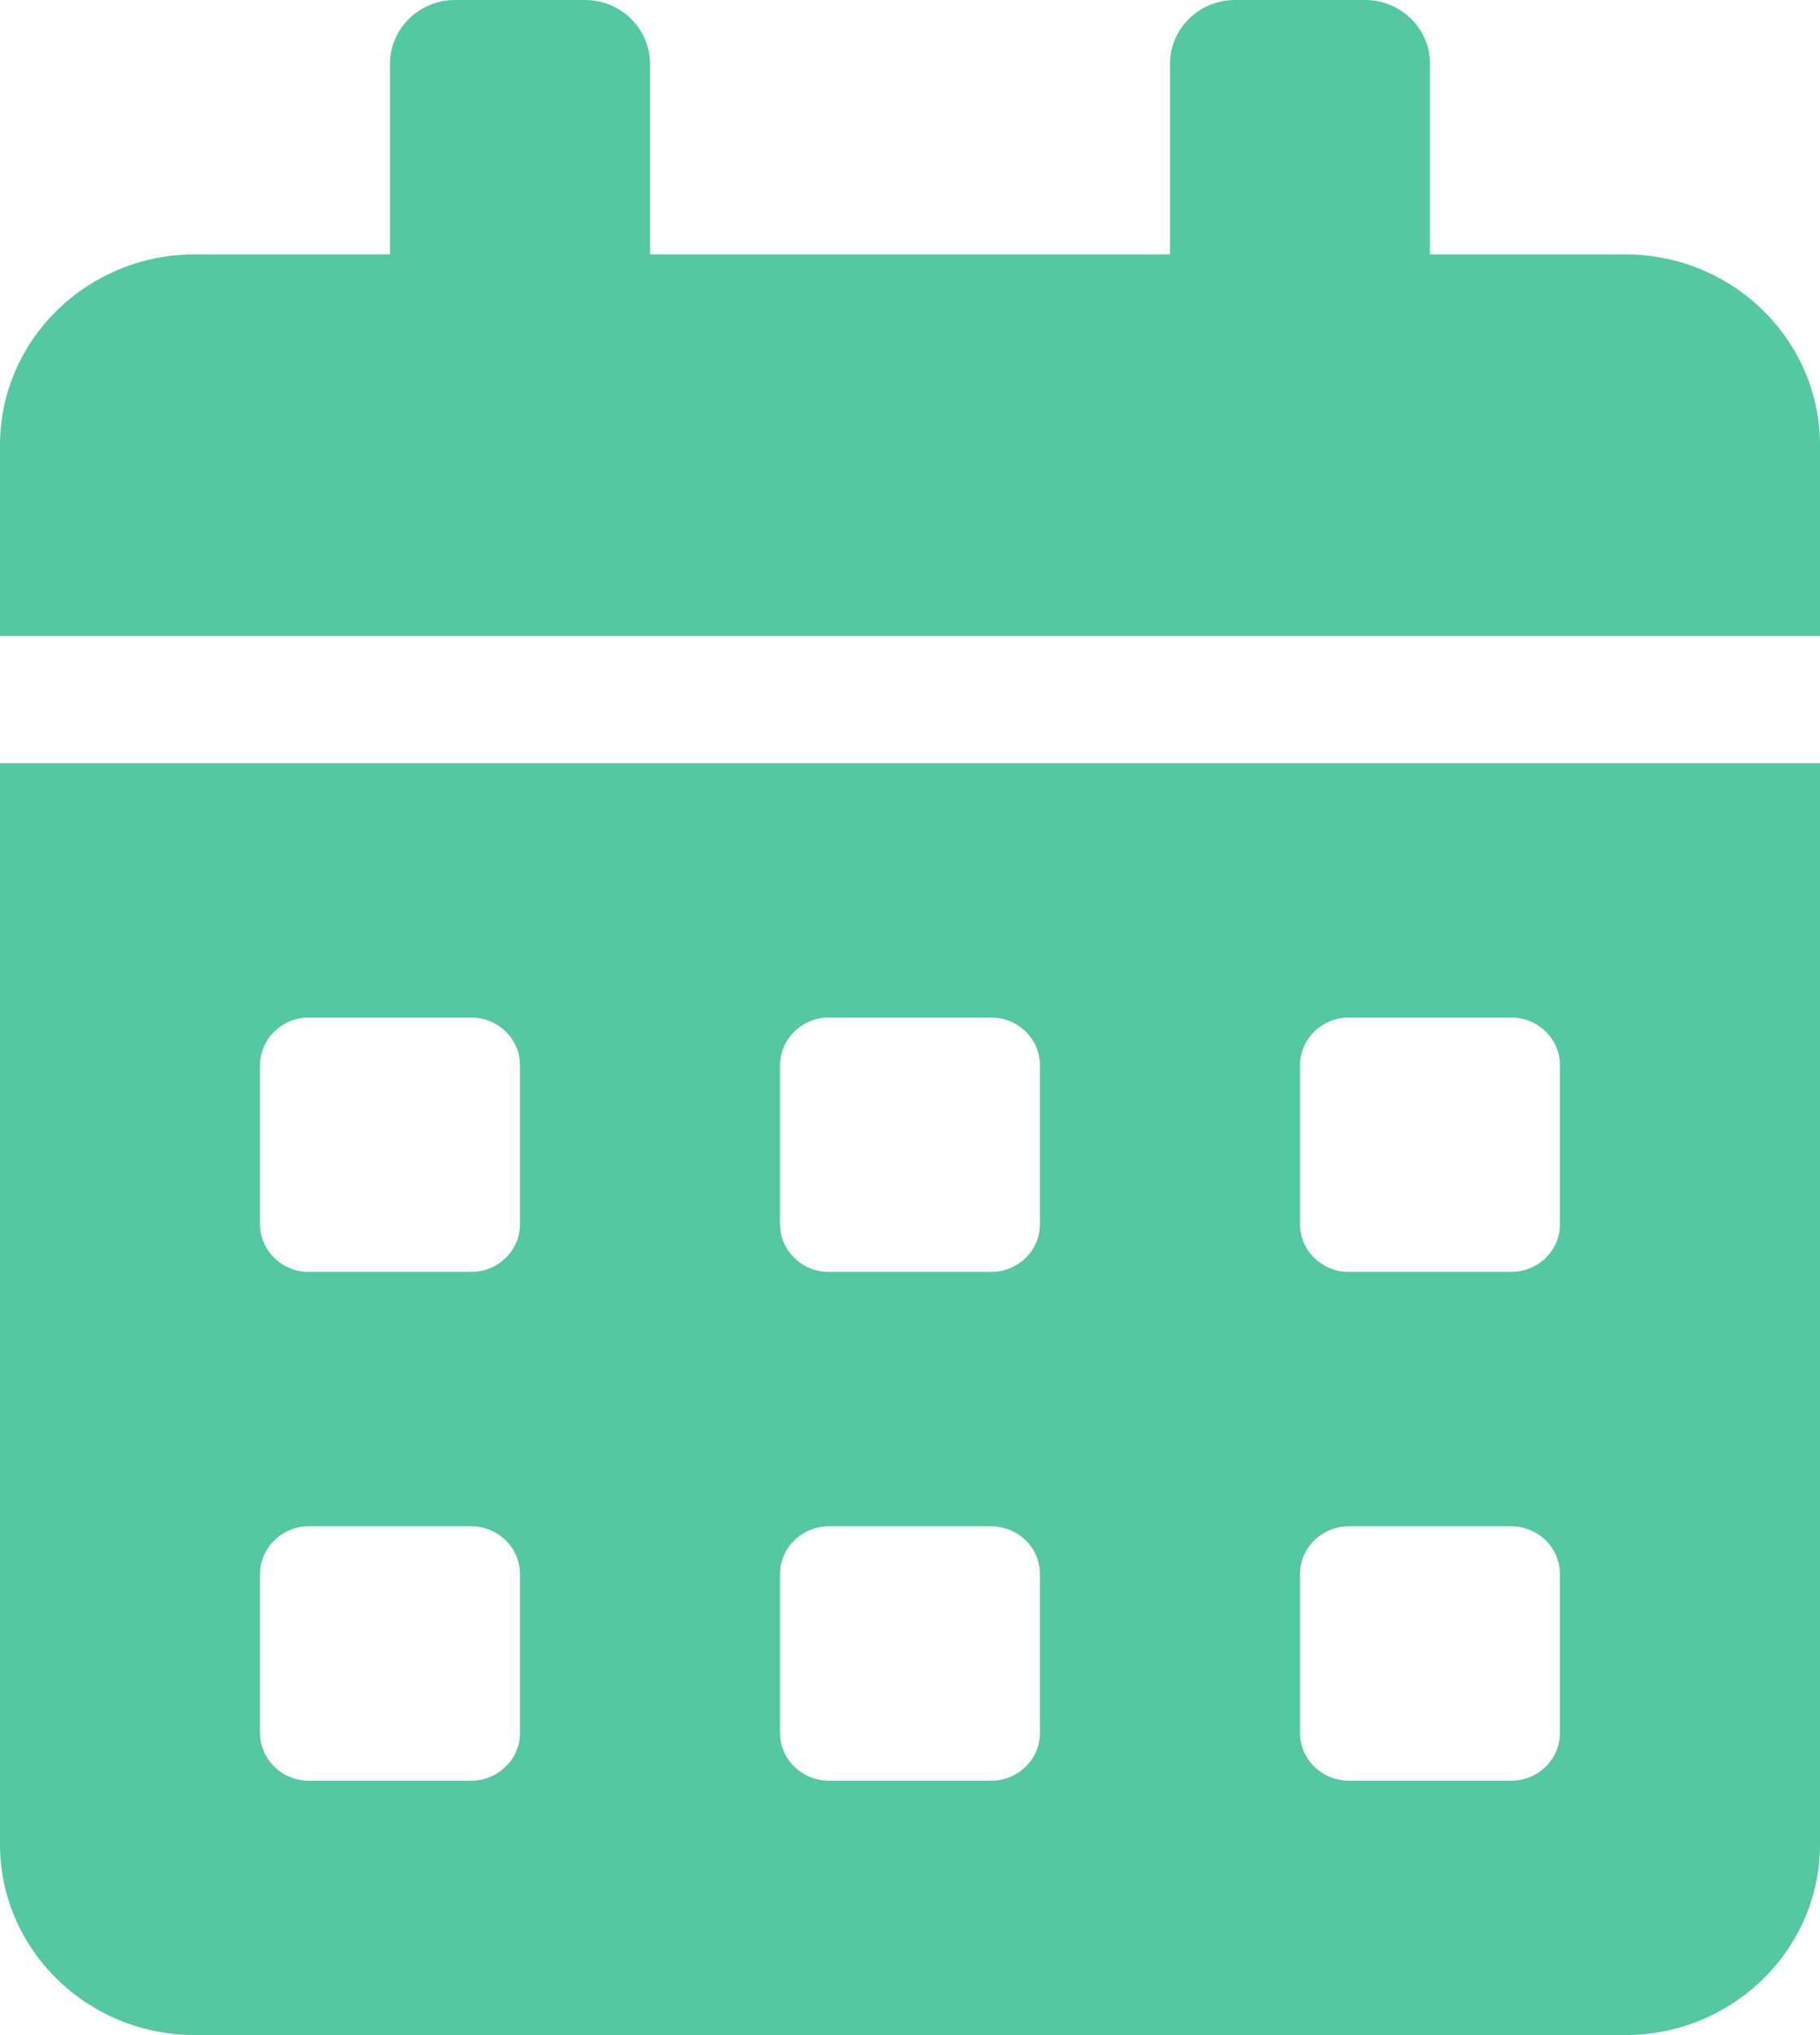<?xml version="1.0" encoding="UTF-8"?>
<svg xmlns="http://www.w3.org/2000/svg" width="17" height="19" viewBox="0 0 17 19" fill="none">
  <path d="M0 17.219C0 18.202 0.816 19 1.821 19H15.179C16.184 19 17 18.202 17 17.219V7.125H0V17.219ZM12.143 9.945C12.143 9.7 12.348 9.5 12.598 9.5H14.116C14.367 9.5 14.571 9.7 14.571 9.945V11.43C14.571 11.675 14.367 11.875 14.116 11.875H12.598C12.348 11.875 12.143 11.675 12.143 11.43V9.945ZM12.143 14.695C12.143 14.45 12.348 14.25 12.598 14.25H14.116C14.367 14.25 14.571 14.45 14.571 14.695V16.18C14.571 16.425 14.367 16.625 14.116 16.625H12.598C12.348 16.625 12.143 16.425 12.143 16.18V14.695ZM7.286 9.945C7.286 9.7 7.491 9.5 7.741 9.5H9.259C9.509 9.5 9.714 9.7 9.714 9.945V11.43C9.714 11.675 9.509 11.875 9.259 11.875H7.741C7.491 11.875 7.286 11.675 7.286 11.43V9.945ZM7.286 14.695C7.286 14.45 7.491 14.25 7.741 14.25H9.259C9.509 14.25 9.714 14.45 9.714 14.695V16.18C9.714 16.425 9.509 16.625 9.259 16.625H7.741C7.491 16.625 7.286 16.425 7.286 16.18V14.695ZM2.429 9.945C2.429 9.7 2.633 9.5 2.884 9.5H4.402C4.652 9.5 4.857 9.7 4.857 9.945V11.43C4.857 11.675 4.652 11.875 4.402 11.875H2.884C2.633 11.875 2.429 11.675 2.429 11.43V9.945ZM2.429 14.695C2.429 14.45 2.633 14.25 2.884 14.25H4.402C4.652 14.25 4.857 14.45 4.857 14.695V16.18C4.857 16.425 4.652 16.625 4.402 16.625H2.884C2.633 16.625 2.429 16.425 2.429 16.18V14.695ZM15.179 2.375H13.357V0.594C13.357 0.267 13.084 0 12.75 0H11.536C11.202 0 10.929 0.267 10.929 0.594V2.375H6.071V0.594C6.071 0.267 5.798 0 5.464 0H4.25C3.916 0 3.643 0.267 3.643 0.594V2.375H1.821C0.816 2.375 0 3.173 0 4.156V5.938H17V4.156C17 3.173 16.184 2.375 15.179 2.375Z" fill="#53C8A1"></path>
</svg>
